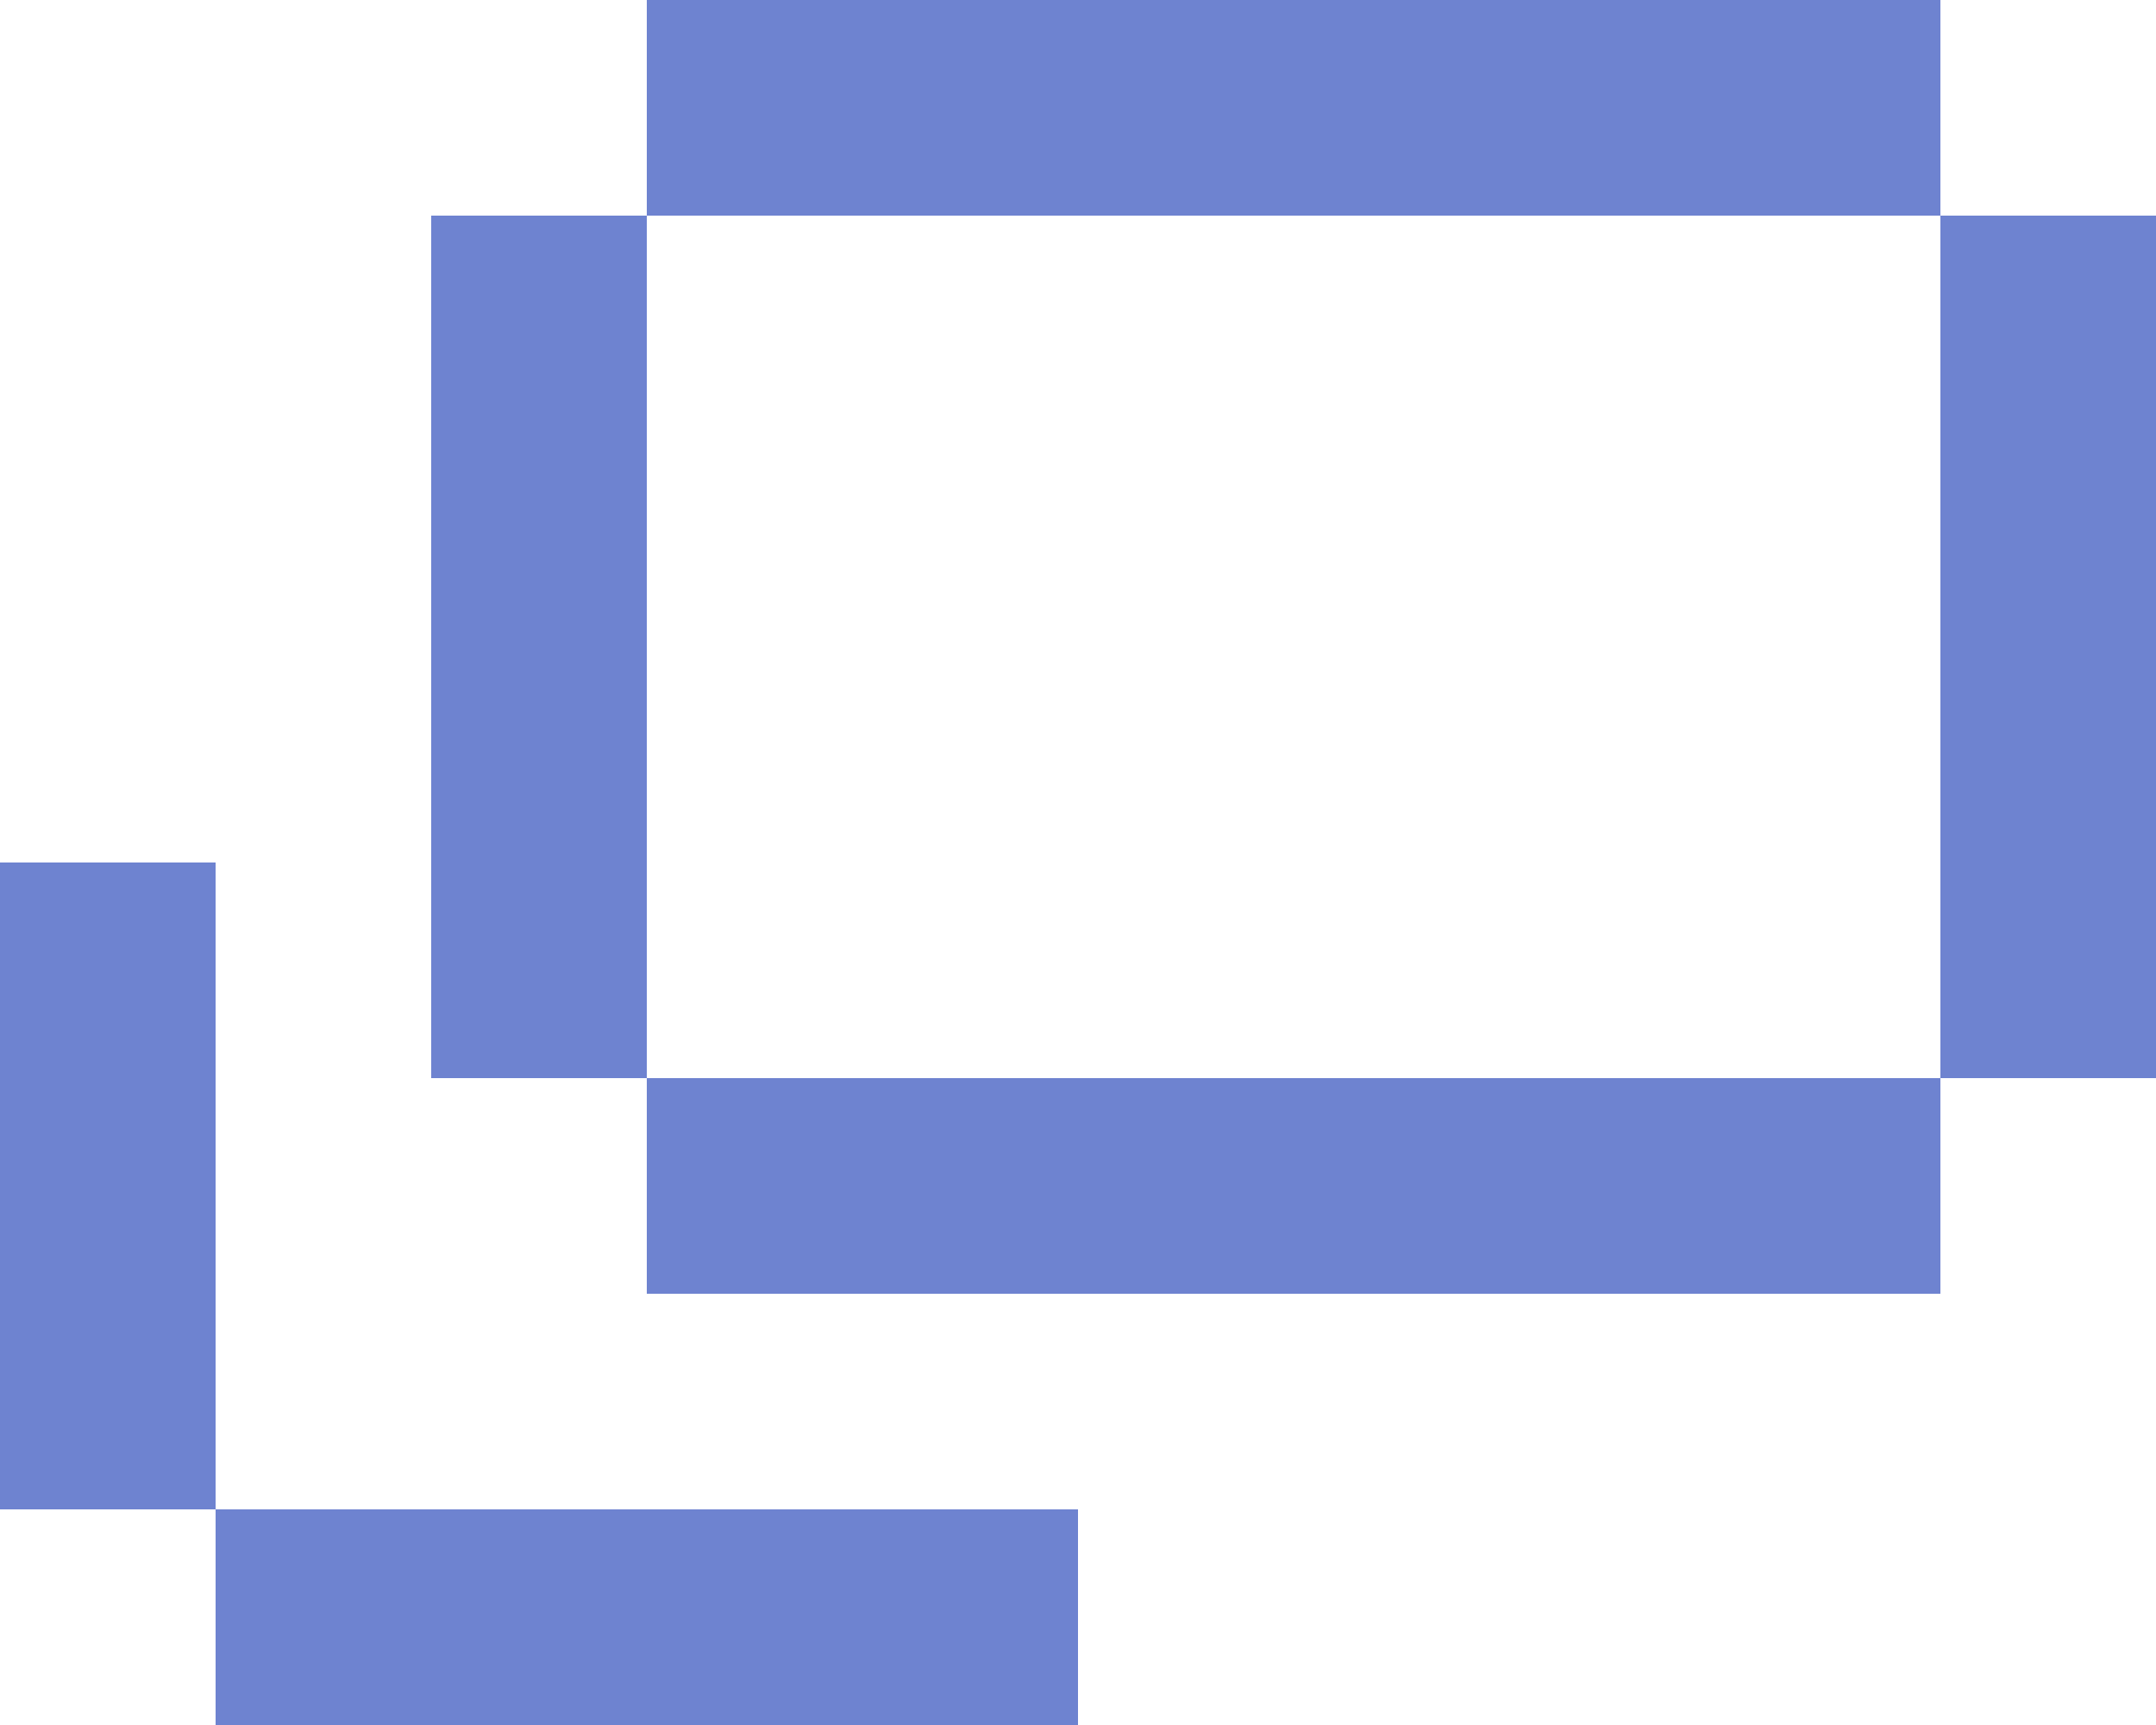 <svg xmlns="http://www.w3.org/2000/svg" width="10" height="8" viewBox="0 0 10 8">
  <defs>
    <style>
      .cls-1 {
        fill: #6e83d0;
        fill-rule: evenodd;
      }
    </style>
  </defs>
  <path id="ex-link" class="cls-1" d="M404,7995h1v4h-1v-4Zm0,3h5v1h-5v-1Zm2-2h8v1h-8v-1Zm0-5h8v1h-8v-1Zm0,0h1v6h-1v-6Zm7,0h1v6h-1v-6Z" transform="translate(-404 -7991)"/>
</svg>
